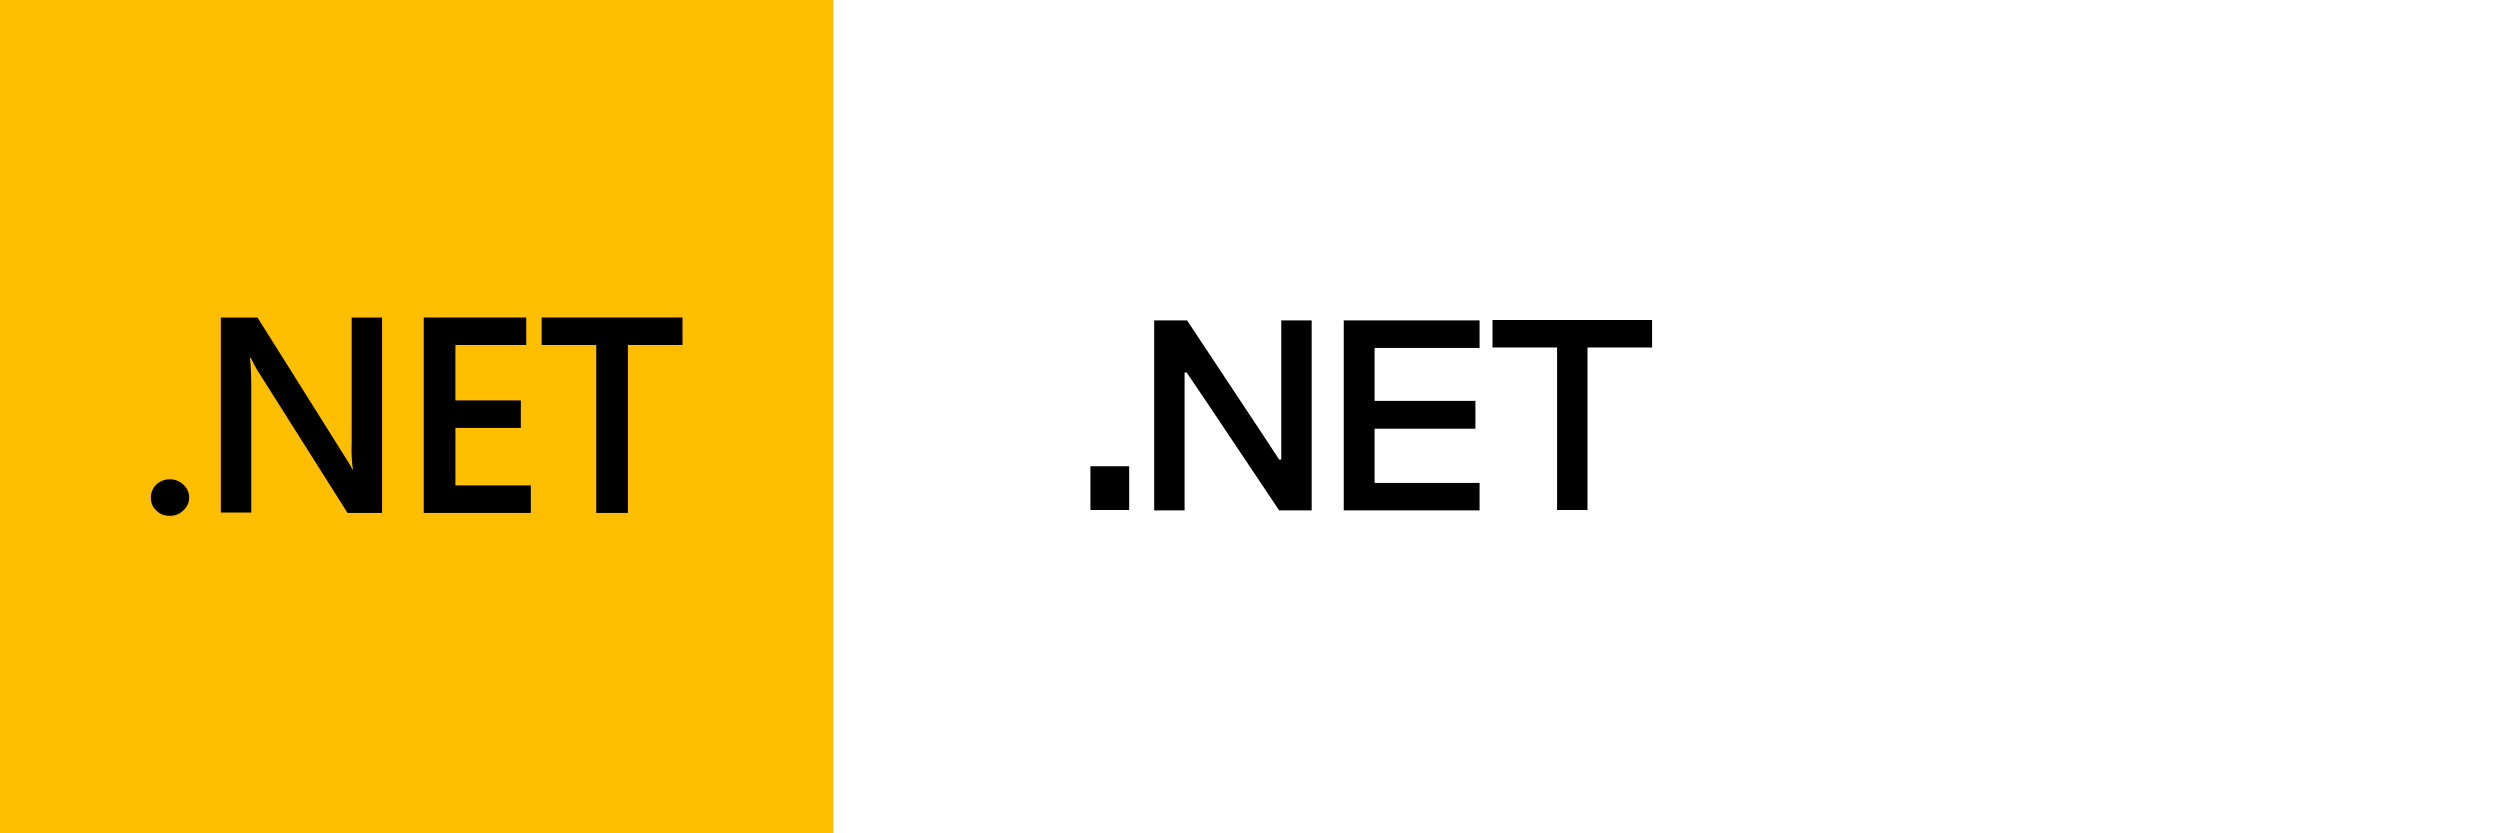 <?xml version="1.0" encoding="UTF-8"?> <svg xmlns="http://www.w3.org/2000/svg" xmlns:xlink="http://www.w3.org/1999/xlink" version="1.1" id="Capa_1" x="0px" y="0px" viewBox="0 0 600 200" style="enable-background:new 0 0 600 200;" xml:space="preserve"> <style type="text/css"> .st0{enable-background:new ;} .st1{fill:#FFBF00;} </style> <g class="st0"> <path d="M261.7,122.4v-10.5h9.3v10.5H261.7z"></path> <path d="M277,122.4V76.9h7.9l17.3,26.1l4.8,7.3h0.5V76.9h7.3v45.6H307l-17.2-25.7l-5-7.4h-0.5v33.1H277z"></path> <path d="M322.5,122.4V76.9h32.6v6.6h-25.2v12.7h24.2v6.7h-24.2v13h25.2v6.6H322.5z"></path> <path d="M373.7,122.4v-39h-15.5v-6.6h38.3v6.6H381v39H373.7z"></path> </g> <rect class="st1" width="200" height="200"></rect> <path d="M40.7,123.8c-1.2,0-2.4-0.4-3.2-1.3c-0.9-0.8-1.3-1.9-1.3-3.1c0-1.2,0.5-2.3,1.3-3.1c1.8-1.7,4.7-1.7,6.5,0 c0.9,0.8,1.4,1.9,1.4,3.1c0,1.2-0.5,2.3-1.4,3.1C43.1,123.4,42,123.8,40.7,123.8z"></path> <path d="M91.7,123.1h-8.3L61.6,88.6c-0.5-0.9-1-1.8-1.4-2.7H60c0.2,2.1,0.3,4.3,0.3,6.4v30.7H53V76.2h8.8l21.1,33.6 c0.9,1.4,1.5,2.4,1.7,2.9h0.1c-0.3-2.1-0.4-4.2-0.3-6.3V76.2h7.3L91.7,123.1z"></path> <path d="M127.4,123.1h-25.7V76.2h24.6v6.6h-17v13.3H125v6.6h-15.7v13.8h18.1V123.1z"></path> <path d="M163.8,82.8h-13.1v40.3h-7.6V82.8H130v-6.6h33.8L163.8,82.8z"></path> </svg> 